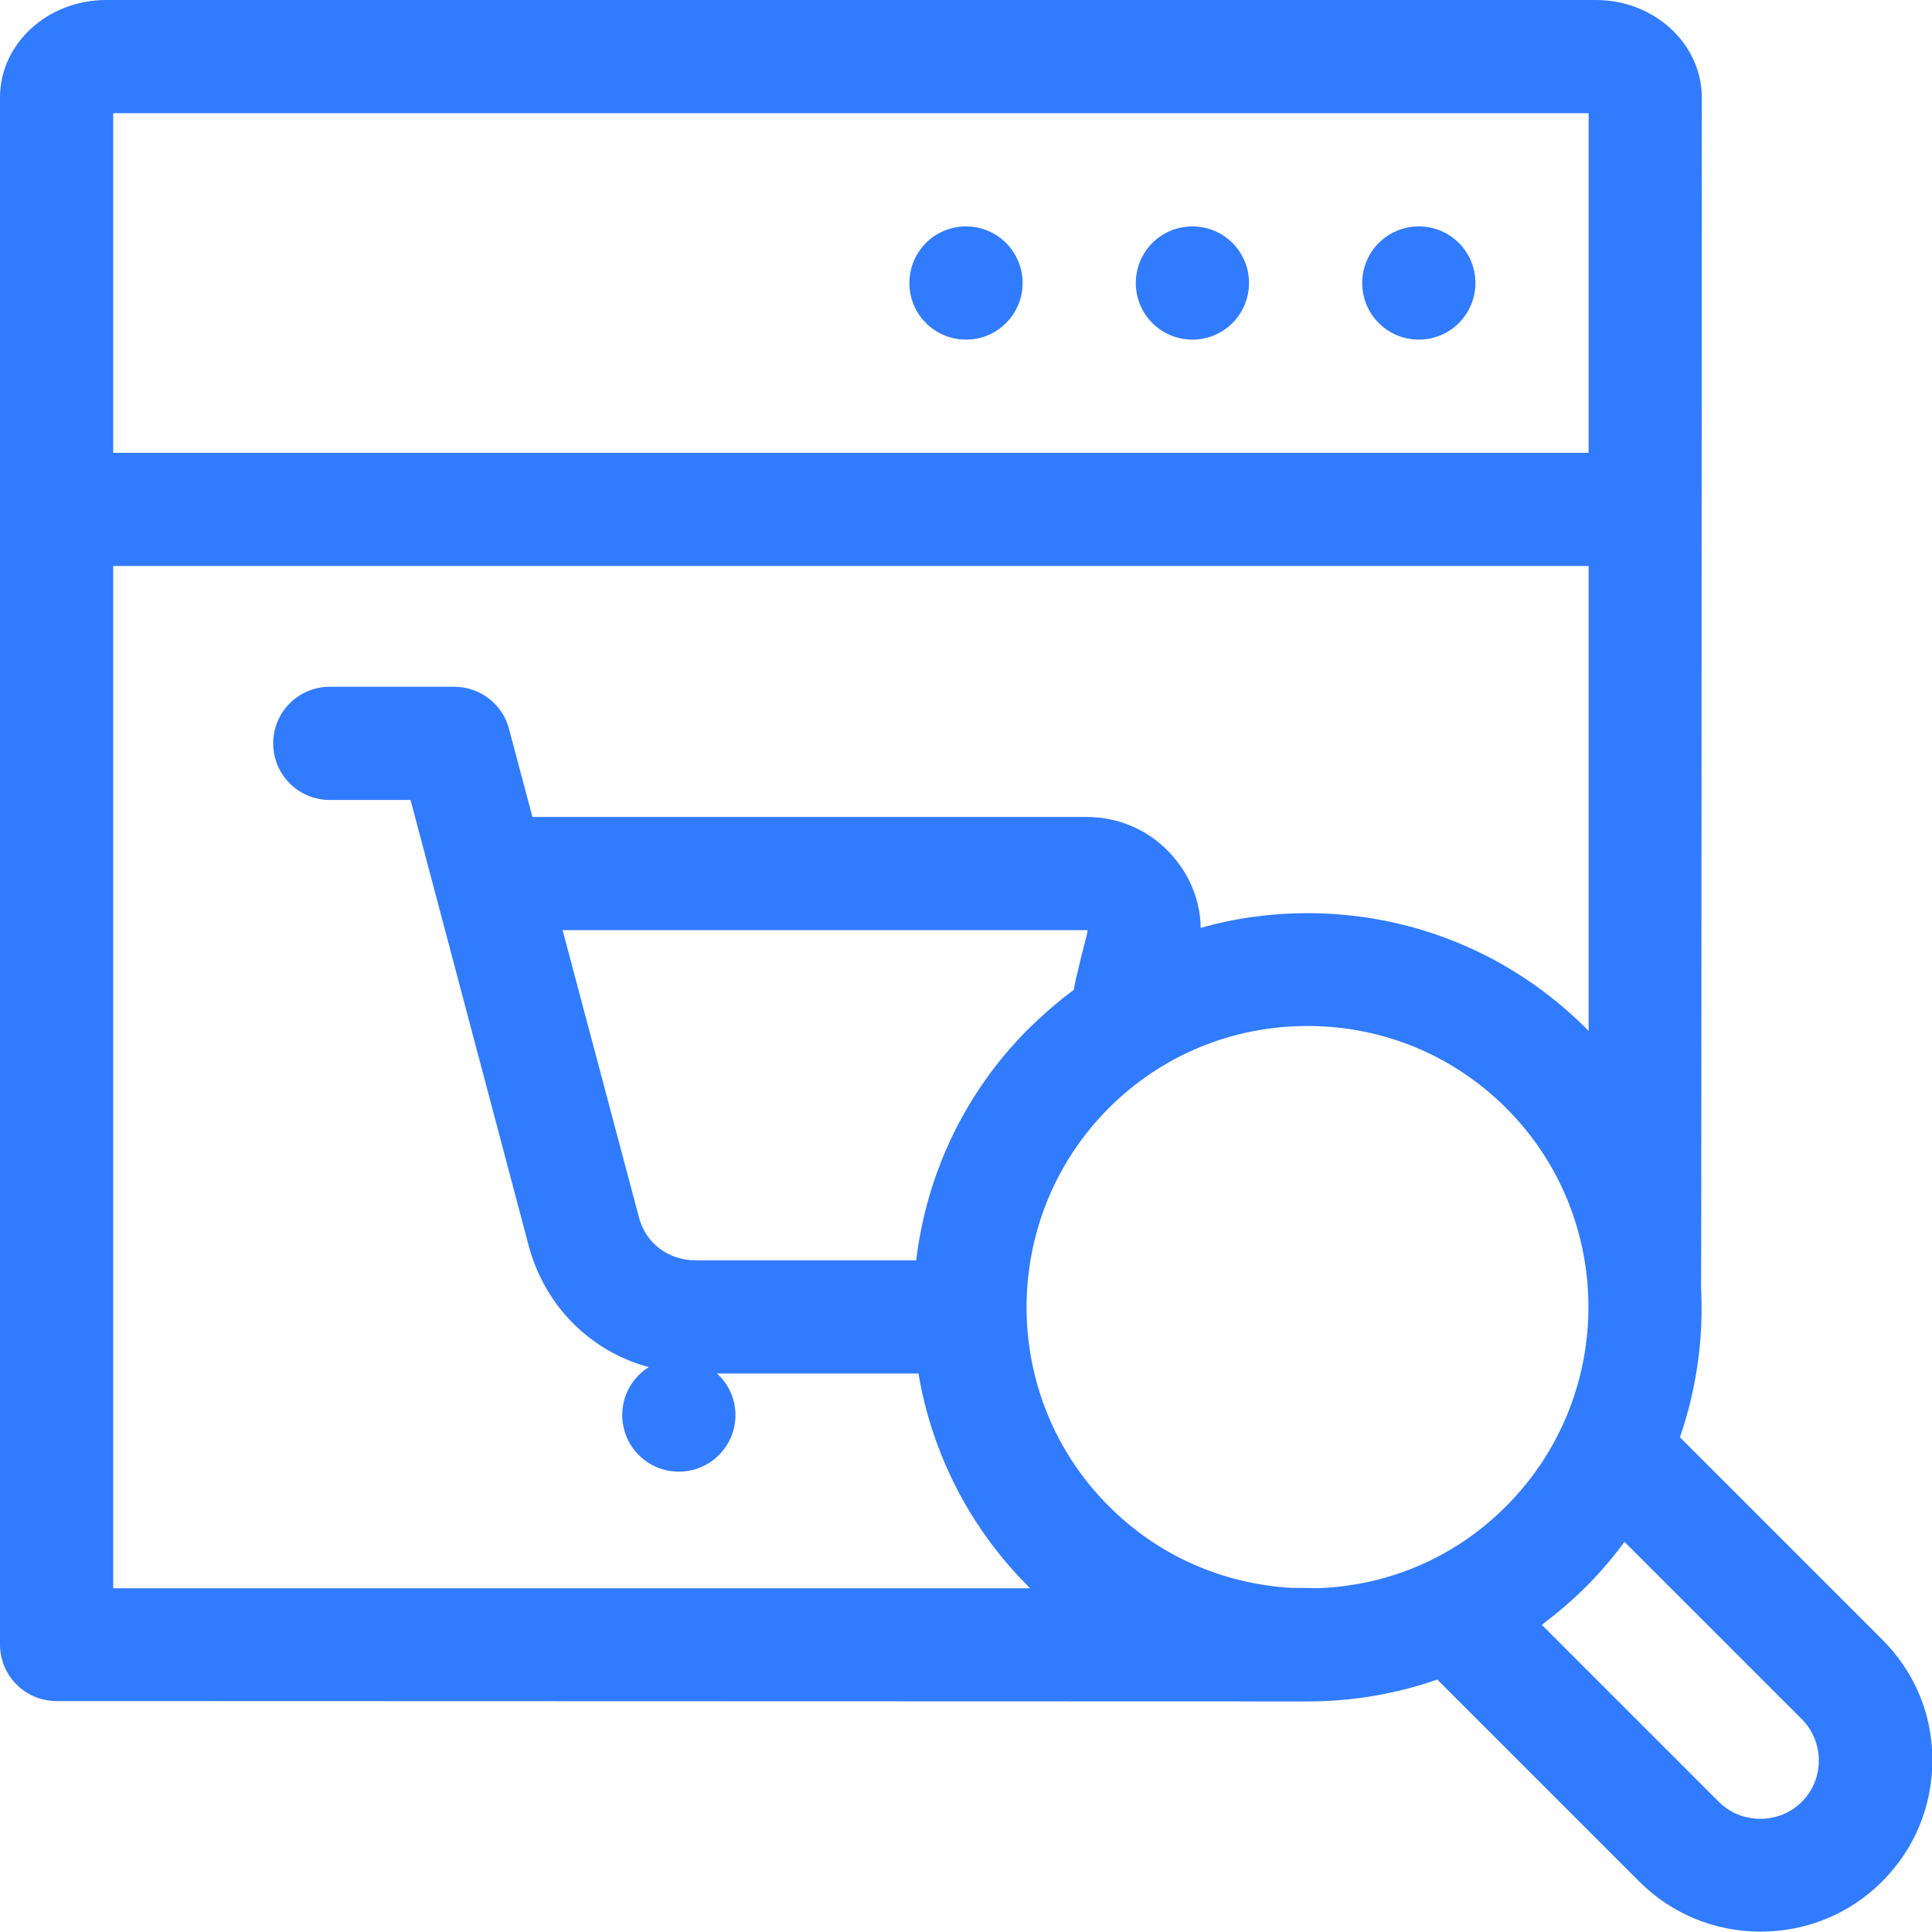 <?xml version="1.0" encoding="UTF-8"?> <!-- Generator: Adobe Illustrator 21.0.0, SVG Export Plug-In . SVG Version: 6.00 Build 0) --> <svg xmlns="http://www.w3.org/2000/svg" xmlns:xlink="http://www.w3.org/1999/xlink" id="Layer_1" x="0px" y="0px" viewBox="0 0 512 512" style="enable-background:new 0 0 512 512;" xml:space="preserve"> <style type="text/css"> .st0{fill:#317BFF;} </style> <g> <path class="st0" d="M376,90c8.3,0,15-6.7,15-15c0-8.3-6.7-15-15-15s-15,6.7-15,15C361,83.3,367.7,90,376,90z"></path> <path class="st0" d="M316,90c8.3,0,15-6.7,15-15c0-8.3-6.7-15-15-15s-15,6.7-15,15C301,83.3,307.7,90,316,90z"></path> <path class="st0" d="M256,90c8.3,0,15-6.7,15-15c0-8.3-6.7-15-15-15s-15,6.7-15,15C241,83.3,247.7,90,256,90z"></path> <path class="st0" d="M498.7,434.4l-53.5-53.5c4.4-12.8,6.3-26.2,5.6-39.6c0.1-0.7,0.2-315.4,0.2-315.4C451,11.6,438.4,0,422.9,0 H28.1C12.6,0,0,11.6,0,25.8v410c0,8.3,6.7,15,15,15c0,0,329.7,0.1,331.5,0.1c11.9,0,23.5-2,34.4-5.8l53.5,53.5 c8.6,8.6,20,13.3,32.2,13.3c12.2,0,23.6-4.7,32.2-13.3c8.6-8.6,13.3-20,13.3-32.2S507.3,442.9,498.7,434.4L498.7,434.4z M348.6,420.9c-0.5-0.1-6.5-0.1-6.5-0.1c-18.2-1.1-35.3-8.6-48.3-21.7c-29-29-29-76.3,0-105.4c14.1-14.1,32.8-21.8,52.7-21.8 c19.9,0,38.6,7.7,52.7,21.8c29,29,29,76.3,0,105.4C385.6,412.8,367.7,420.4,348.6,420.9L348.6,420.9z M242.8,334h-58.4 c-7.3,0-13.3-4.5-15.1-11.5l-20.2-76h138.8c0.1,0,0.1,0,0.2,0c0,0,0.1,0.1,0.1,0.1c0,0,0,0,0,0c0,0.1,0,0.4-0.1,0.8 c0,0-3.5,13.5-3.5,14.9c-4.2,3.1-8.2,6.6-12,10.3C255.4,289.8,245.5,311.5,242.8,334L242.8,334z M421,30v90H30V30H421z M30,420.9 V150h391v123.2c-0.2-0.2-0.4-0.4-0.6-0.6c-19.7-19.7-46-30.6-73.9-30.6c-9.7,0-19.2,1.3-28.3,3.9c-0.1-6.1-2.1-12-5.8-17 c-5.8-7.9-14.7-12.4-24.5-12.4H141.1l-6.2-23.3c-1.7-6.6-7.7-11.2-14.5-11.2h-33c-8.3,0-15,6.7-15,15s6.7,15,15,15h21.4l31.3,118.1 c4.3,16.1,16.4,28,31.8,32.2c-4.2,2.7-7,7.3-7,12.7c0,8.3,6.7,15,15,15c8.3,0,15-6.7,15-15c0-4.4-1.9-8.3-4.9-11h53.4 c3.5,20.7,13.2,40.5,29.1,56.4c0.2,0.2,0.3,0.3,0.5,0.5L30,420.9L30,420.9z M477.5,477.5c-2.9,2.9-6.8,4.5-11,4.5s-8.1-1.6-11-4.5 l-46.9-46.9c4.1-3.1,8.1-6.5,11.8-10.2c3.7-3.7,7.1-7.7,10.1-11.8l47,47c2.9,2.9,4.5,6.8,4.5,11C482,470.7,480.4,474.6,477.5,477.5 L477.5,477.5z"></path> </g> </svg> 